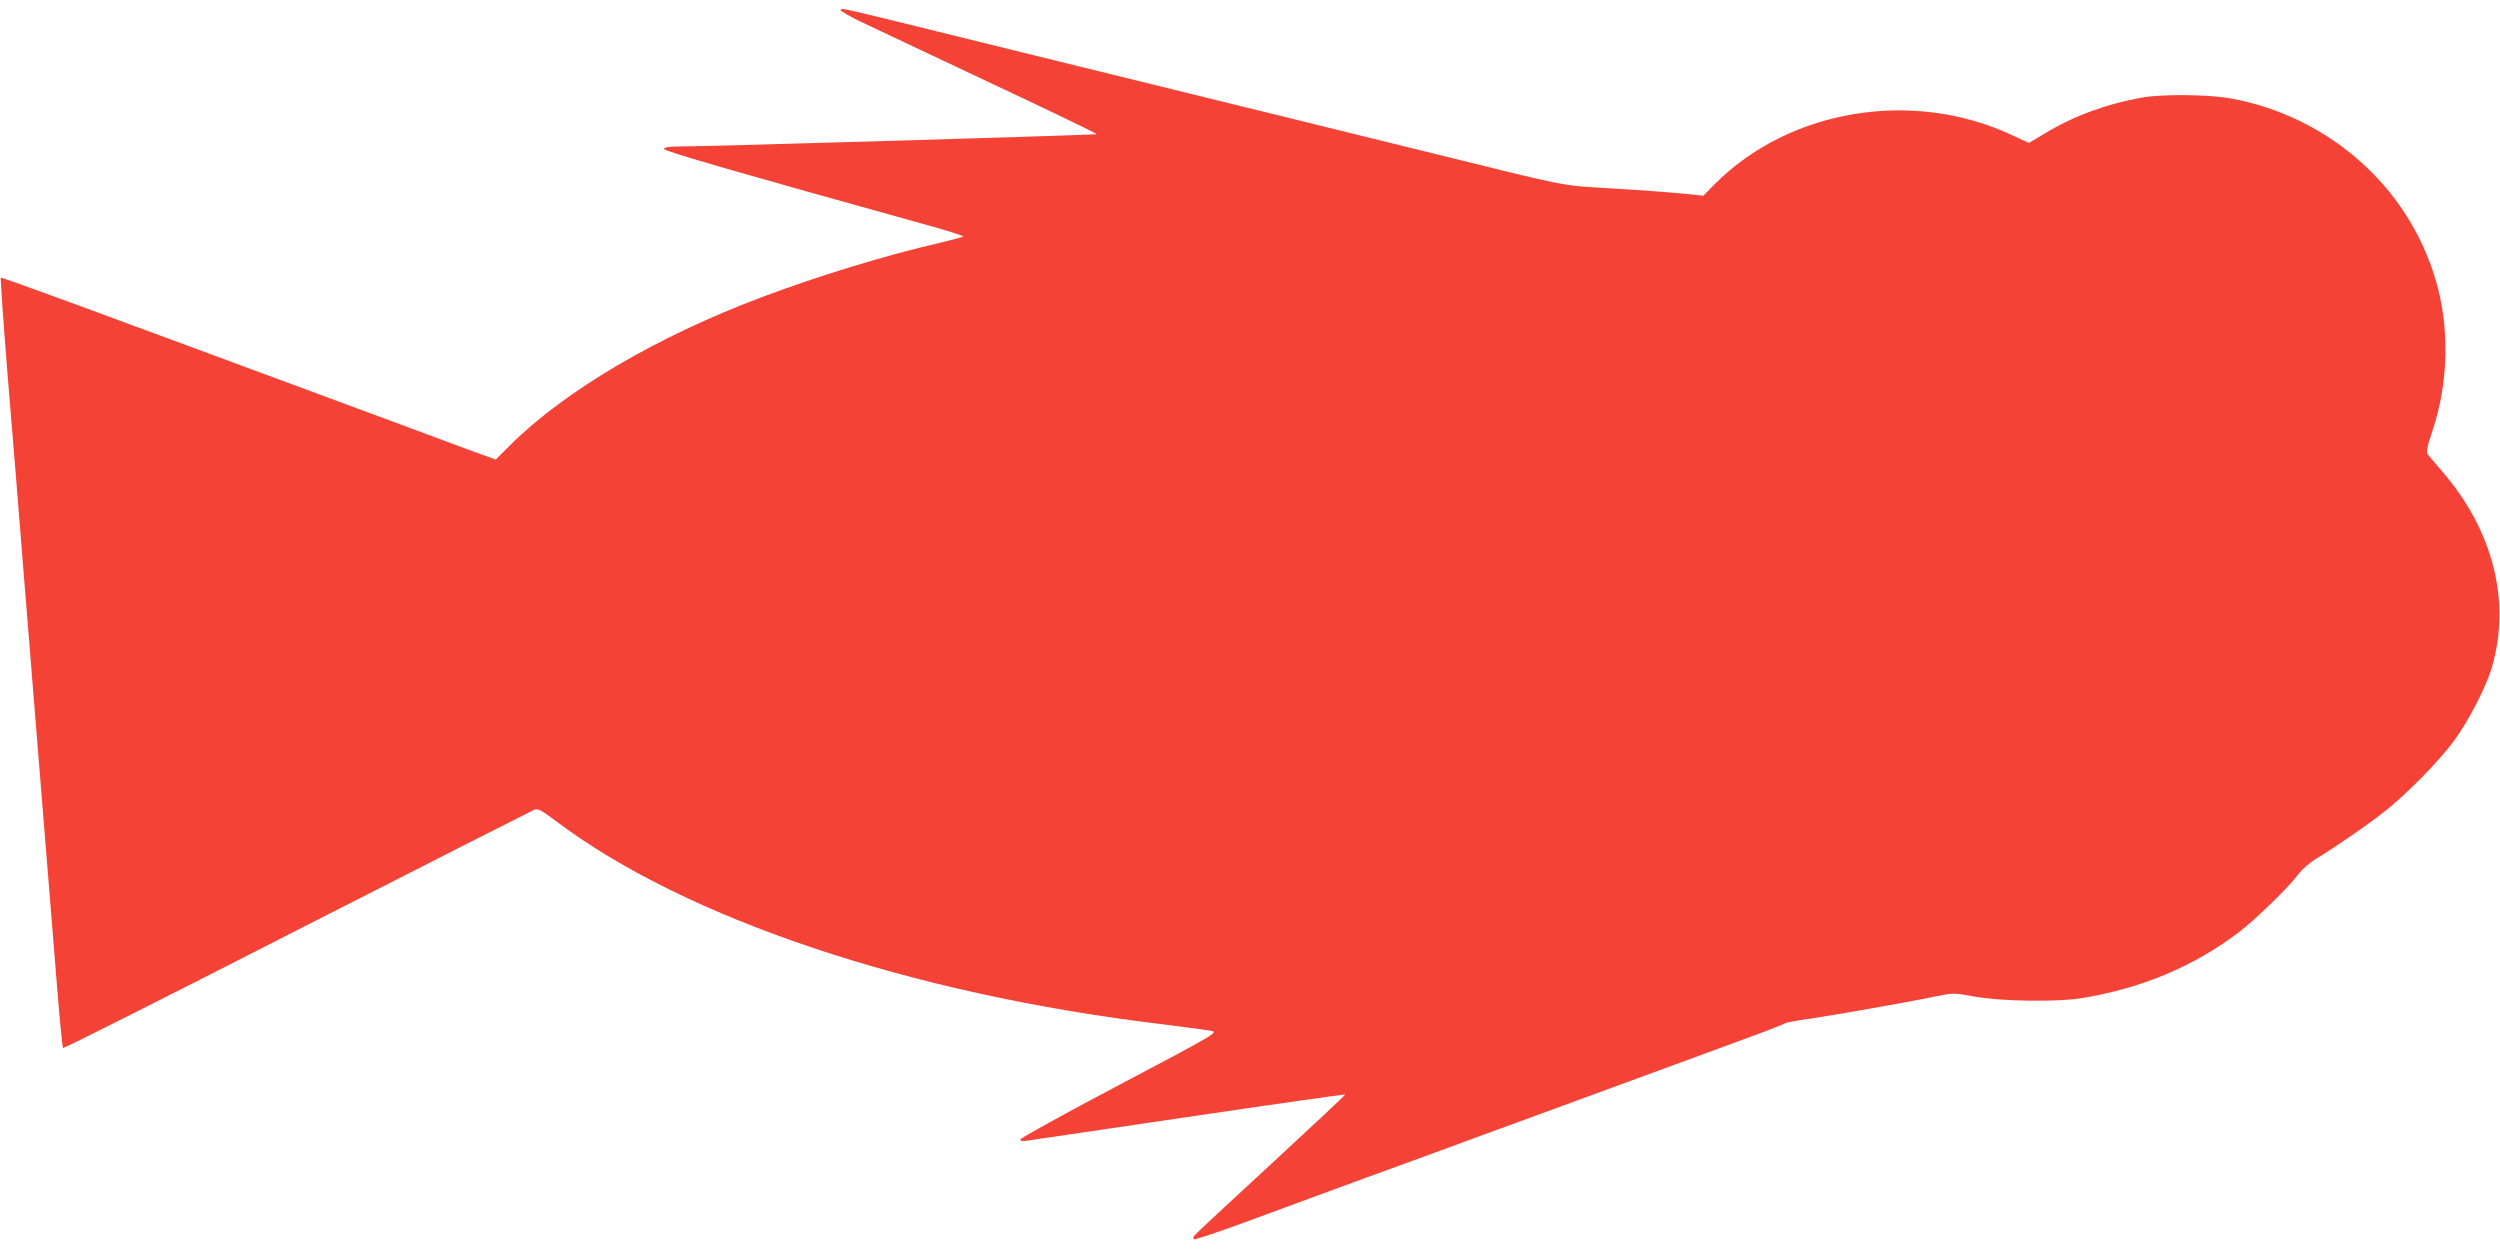 <?xml version="1.0" standalone="no"?>
<!DOCTYPE svg PUBLIC "-//W3C//DTD SVG 20010904//EN"
 "http://www.w3.org/TR/2001/REC-SVG-20010904/DTD/svg10.dtd">
<svg version="1.0" xmlns="http://www.w3.org/2000/svg"
 width="1280pt" height="640pt" viewBox="0 0 1280 640"
 preserveAspectRatio="xMidYMid meet">
<g transform="translate(0,640) scale(0.1,-0.1)"
fill="#f44336" stroke="none">
<path d="M4304 6349 c-3 -5 55 -38 128 -72 73 -35 370 -175 661 -312 290 -136
525 -250 523 -252 -4 -4 -1992 -63 -2138 -63 -56 0 -78 -4 -78 -13 0 -11 406
-128 1317 -381 122 -33 219 -64 215 -67 -4 -3 -61 -18 -127 -34 -266 -61 -610
-166 -901 -275 -540 -203 -1010 -479 -1293 -760 l-73 -73 -72 26 c-39 14 -132
48 -206 76 -74 27 -200 74 -280 104 -1607 595 -1971 729 -1976 725 -2 -3 13
-228 35 -499 23 -272 59 -721 81 -999 22 -278 45 -557 50 -620 5 -63 28 -342
50 -620 22 -278 53 -661 69 -853 15 -191 30 -350 34 -353 3 -3 542 268 1197
603 656 334 1203 612 1215 617 19 8 37 -2 117 -62 662 -497 1811 -882 3098
-1036 118 -15 232 -30 252 -34 37 -7 24 -15 -472 -277 -281 -148 -509 -274
-507 -280 2 -5 12 -9 23 -7 10 1 383 56 828 122 445 66 811 118 813 116 2 -2
-169 -162 -379 -356 -211 -194 -387 -358 -393 -366 -5 -7 -6 -16 -3 -19 4 -4
123 36 265 88 142 53 413 152 603 222 190 69 467 170 615 225 149 54 443 162
655 240 212 78 498 182 635 233 138 50 252 94 255 98 3 3 59 14 125 23 134 20
512 86 648 115 87 18 90 18 200 -2 135 -24 417 -28 542 -8 309 50 576 162 808
338 80 60 259 234 303 295 21 28 60 62 97 84 99 60 276 182 357 248 114 92
269 251 343 351 76 103 166 277 196 380 98 338 5 703 -258 1005 -31 36 -62 72
-69 82 -11 14 -7 33 22 122 83 246 89 532 16 775 -142 479 -551 838 -1054 928
-111 19 -342 22 -446 4 -178 -31 -349 -93 -495 -181 l-87 -52 -86 40 c-509
238 -1140 134 -1524 -252 l-57 -58 -108 11 c-59 6 -220 18 -356 26 -278 17
-192 0 -962 190 -236 58 -520 128 -630 155 -110 27 -366 90 -570 140 -203 50
-460 113 -570 140 -110 27 -402 99 -650 160 -588 145 -564 140 -571 129z"/>
</g>
</svg>
